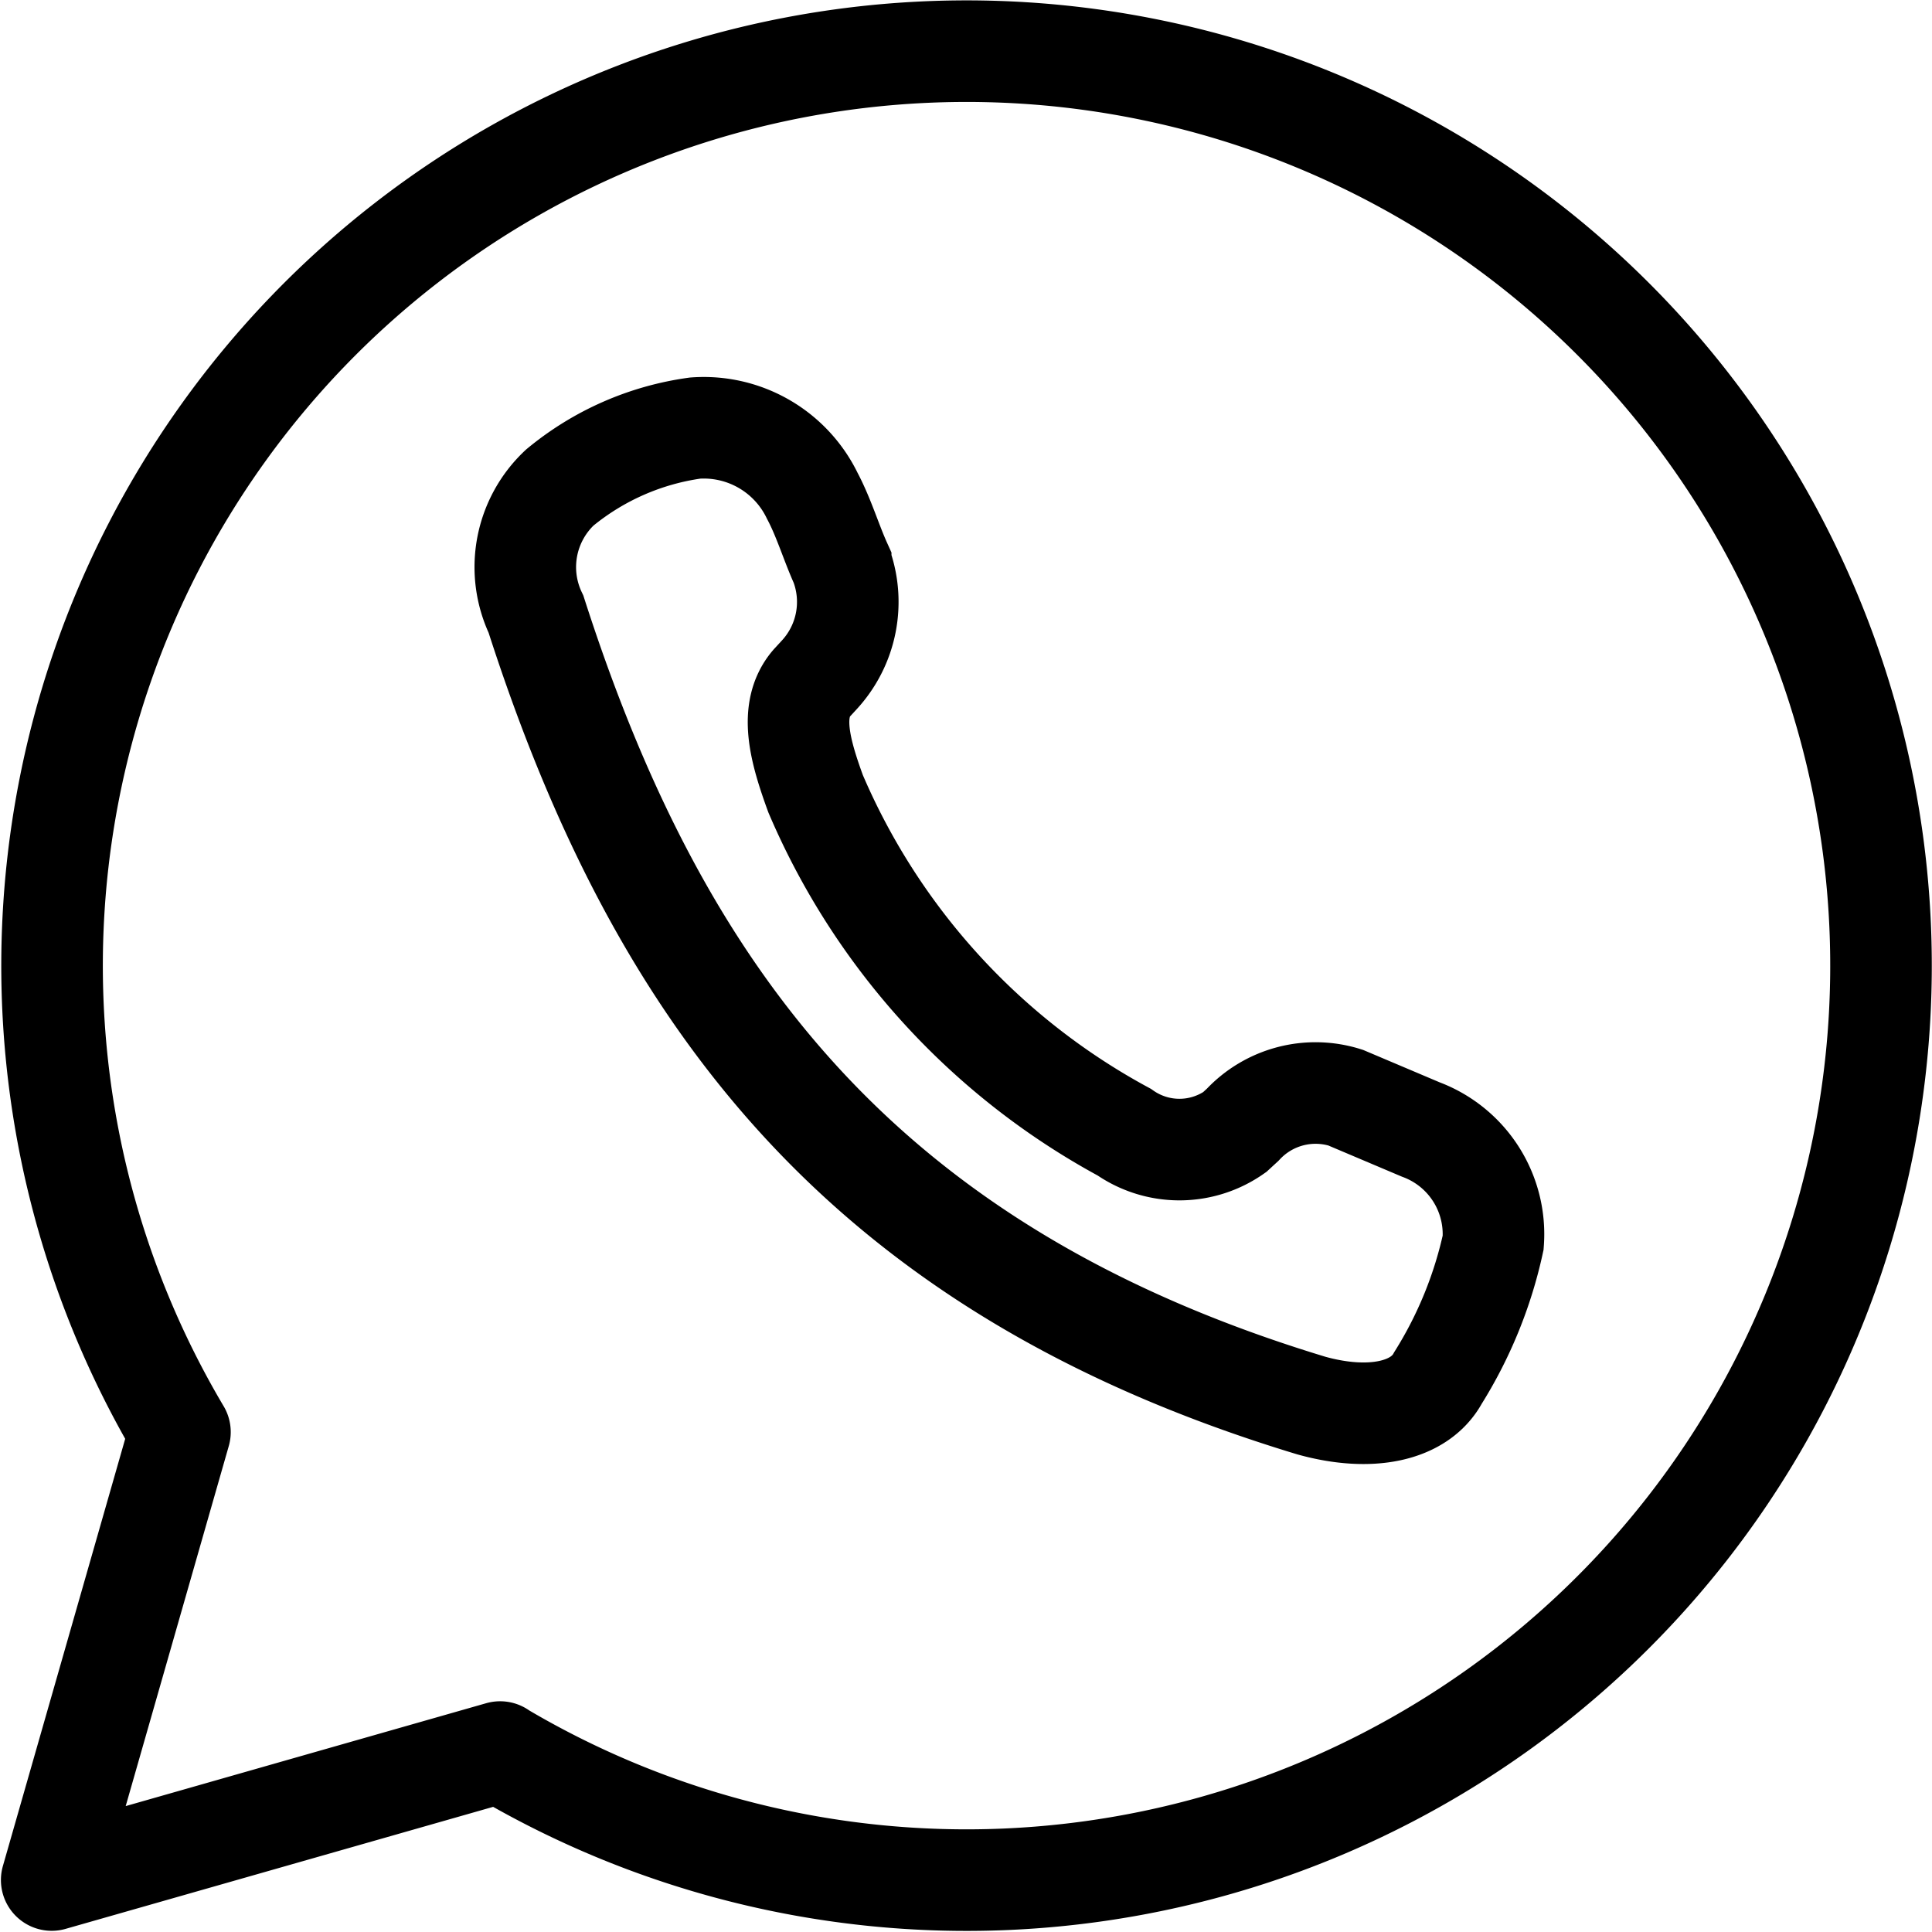 <svg xmlns="http://www.w3.org/2000/svg" width="21" height="21" viewBox="0 0 21 21"><g transform="translate(0.565 0.554)"><path d="M9.44,7.873l-.081.088c-.25.294-.125.736.044,1.2a7.549,7.549,0,0,0,3.355,3.679,1.045,1.045,0,0,0,1.2,0l.088-.081a1.082,1.082,0,0,1,1.118-.294l.817.346a1.214,1.214,0,0,1,.787,1.229,4.62,4.62,0,0,1-.6,1.472c-.2.368-.736.478-1.376.3C9.933,14.34,7.711,11.4,6.364,7.21a1.185,1.185,0,0,1,.258-1.376,2.943,2.943,0,0,1,1.472-.647,1.31,1.31,0,0,1,1.273.736c.125.235.206.508.309.736A1.17,1.17,0,0,1,9.44,7.873Z" transform="translate(-1.103 -1.088)" fill="none" stroke="#000" stroke-miterlimit="10" stroke-width="1.104"/><path d="M5.974,19.578,1.1,20.969,2.494,16.1a9.94,9.94,0,1,1,3.48,3.48Z" transform="translate(-1.103 -1.088)" fill="none" stroke="#000" stroke-linecap="round" stroke-linejoin="round" stroke-width="1.104"/></g></svg>
